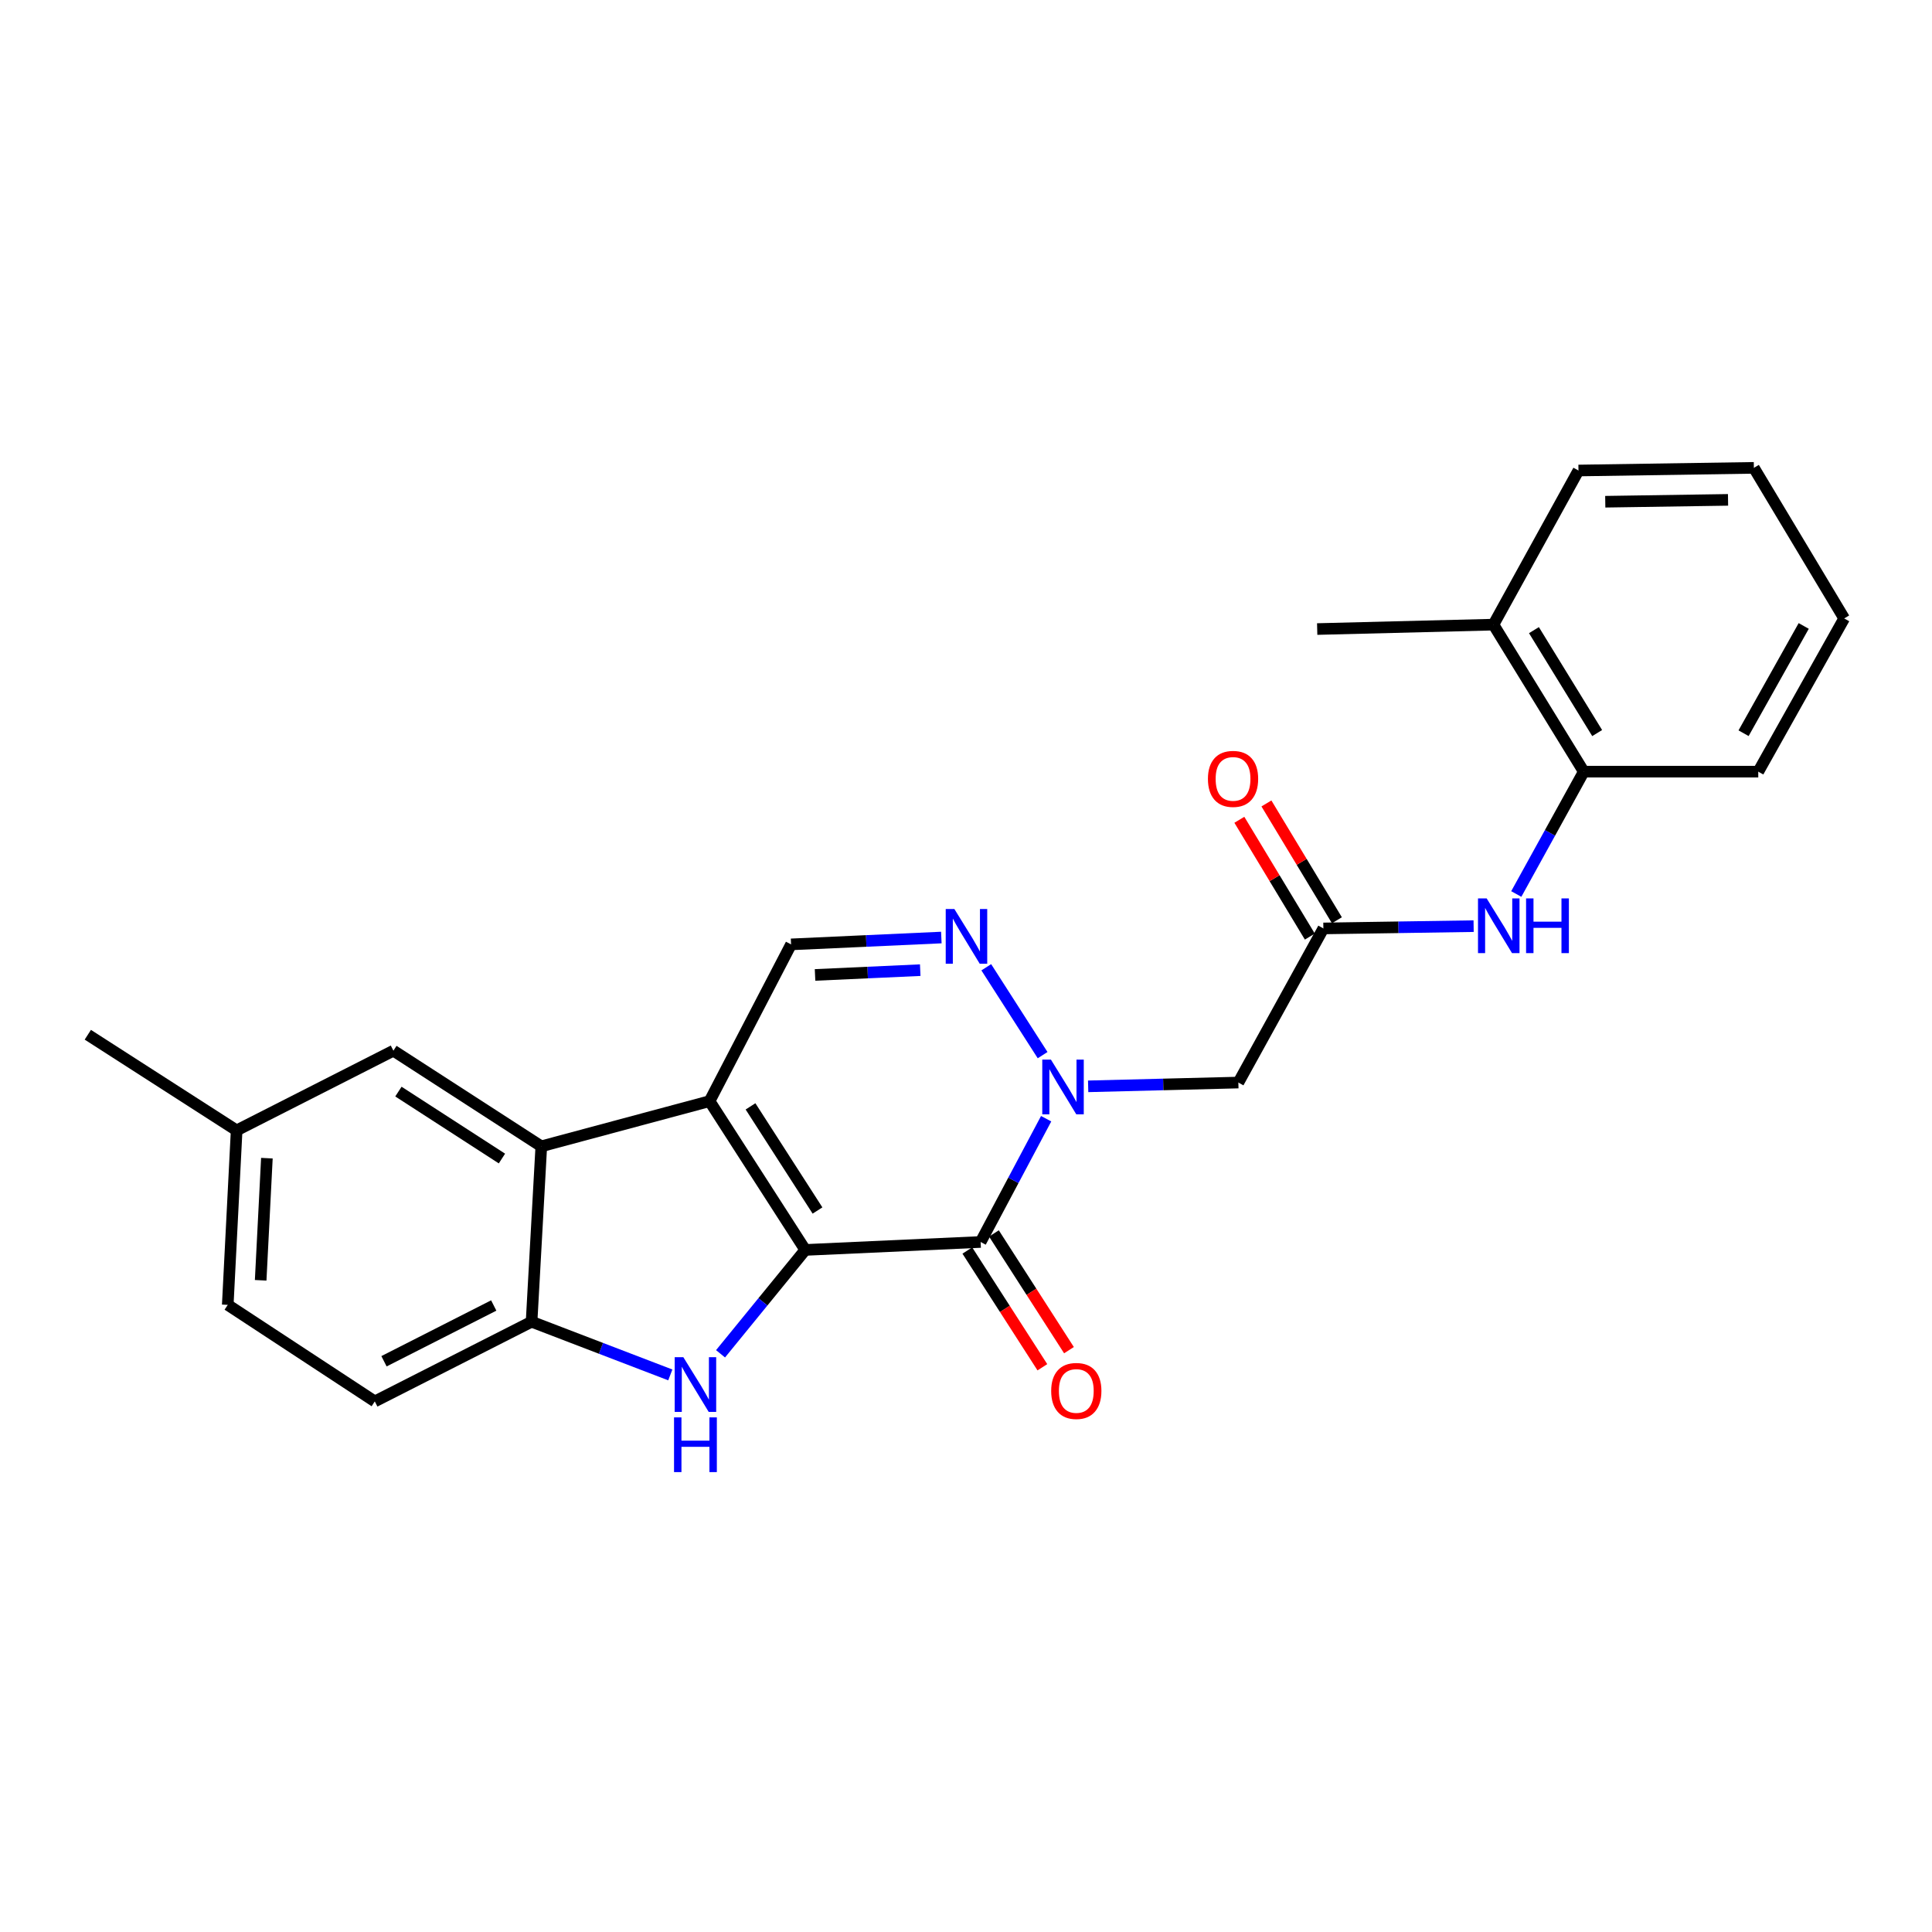 <?xml version='1.0' encoding='iso-8859-1'?>
<svg version='1.1' baseProfile='full'
              xmlns='http://www.w3.org/2000/svg'
                      xmlns:rdkit='http://www.rdkit.org/xml'
                      xmlns:xlink='http://www.w3.org/1999/xlink'
                  xml:space='preserve'
width='1000px' height='1000px' viewBox='0 0 1000 1000'>
<!-- END OF HEADER -->
<rect style='opacity:1.0;fill:#FFFFFF;stroke:none' width='1000' height='1000' x='0' y='0'> </rect>
<path class='bond-0' d='M 416.805,646.962 L 367.27,569.959' style='fill:none;fill-rule:evenodd;stroke:#000000;stroke-width:6px;stroke-linecap:butt;stroke-linejoin:miter;stroke-opacity:1' />
<path class='bond-0' d='M 423.139,626.557 L 388.464,572.655' style='fill:none;fill-rule:evenodd;stroke:#000000;stroke-width:6px;stroke-linecap:butt;stroke-linejoin:miter;stroke-opacity:1' />
<path class='bond-1' d='M 416.805,646.962 L 507.574,642.843' style='fill:none;fill-rule:evenodd;stroke:#000000;stroke-width:6px;stroke-linecap:butt;stroke-linejoin:miter;stroke-opacity:1' />
<path class='bond-3' d='M 416.805,646.962 L 394.876,673.843' style='fill:none;fill-rule:evenodd;stroke:#000000;stroke-width:6px;stroke-linecap:butt;stroke-linejoin:miter;stroke-opacity:1' />
<path class='bond-3' d='M 394.876,673.843 L 372.948,700.725' style='fill:none;fill-rule:evenodd;stroke:#0000FF;stroke-width:6px;stroke-linecap:butt;stroke-linejoin:miter;stroke-opacity:1' />
<path class='bond-5' d='M 367.27,569.959 L 280.174,593.336' style='fill:none;fill-rule:evenodd;stroke:#000000;stroke-width:6px;stroke-linecap:butt;stroke-linejoin:miter;stroke-opacity:1' />
<path class='bond-6' d='M 367.27,569.959 L 409.458,488.81' style='fill:none;fill-rule:evenodd;stroke:#000000;stroke-width:6px;stroke-linecap:butt;stroke-linejoin:miter;stroke-opacity:1' />
<path class='bond-2' d='M 507.574,642.843 L 524.529,610.944' style='fill:none;fill-rule:evenodd;stroke:#000000;stroke-width:6px;stroke-linecap:butt;stroke-linejoin:miter;stroke-opacity:1' />
<path class='bond-2' d='M 524.529,610.944 L 541.484,579.044' style='fill:none;fill-rule:evenodd;stroke:#0000FF;stroke-width:6px;stroke-linecap:butt;stroke-linejoin:miter;stroke-opacity:1' />
<path class='bond-12' d='M 500.69,647.268 L 520.11,677.479' style='fill:none;fill-rule:evenodd;stroke:#000000;stroke-width:6px;stroke-linecap:butt;stroke-linejoin:miter;stroke-opacity:1' />
<path class='bond-12' d='M 520.11,677.479 L 539.531,707.69' style='fill:none;fill-rule:evenodd;stroke:#FF0000;stroke-width:6px;stroke-linecap:butt;stroke-linejoin:miter;stroke-opacity:1' />
<path class='bond-12' d='M 514.458,638.418 L 533.878,668.629' style='fill:none;fill-rule:evenodd;stroke:#000000;stroke-width:6px;stroke-linecap:butt;stroke-linejoin:miter;stroke-opacity:1' />
<path class='bond-12' d='M 533.878,668.629 L 553.298,698.84' style='fill:none;fill-rule:evenodd;stroke:#FF0000;stroke-width:6px;stroke-linecap:butt;stroke-linejoin:miter;stroke-opacity:1' />
<path class='bond-4' d='M 539.654,546.138 L 510.495,500.658' style='fill:none;fill-rule:evenodd;stroke:#0000FF;stroke-width:6px;stroke-linecap:butt;stroke-linejoin:miter;stroke-opacity:1' />
<path class='bond-8' d='M 563.227,562.285 L 602.102,561.308' style='fill:none;fill-rule:evenodd;stroke:#0000FF;stroke-width:6px;stroke-linecap:butt;stroke-linejoin:miter;stroke-opacity:1' />
<path class='bond-8' d='M 602.102,561.308 L 640.977,560.33' style='fill:none;fill-rule:evenodd;stroke:#000000;stroke-width:6px;stroke-linecap:butt;stroke-linejoin:miter;stroke-opacity:1' />
<path class='bond-7' d='M 346.949,711.657 L 311.047,697.89' style='fill:none;fill-rule:evenodd;stroke:#0000FF;stroke-width:6px;stroke-linecap:butt;stroke-linejoin:miter;stroke-opacity:1' />
<path class='bond-7' d='M 311.047,697.89 L 275.146,684.123' style='fill:none;fill-rule:evenodd;stroke:#000000;stroke-width:6px;stroke-linecap:butt;stroke-linejoin:miter;stroke-opacity:1' />
<path class='bond-26' d='M 487.233,485.266 L 448.346,487.038' style='fill:none;fill-rule:evenodd;stroke:#0000FF;stroke-width:6px;stroke-linecap:butt;stroke-linejoin:miter;stroke-opacity:1' />
<path class='bond-26' d='M 448.346,487.038 L 409.458,488.81' style='fill:none;fill-rule:evenodd;stroke:#000000;stroke-width:6px;stroke-linecap:butt;stroke-linejoin:miter;stroke-opacity:1' />
<path class='bond-26' d='M 476.312,502.147 L 449.091,503.387' style='fill:none;fill-rule:evenodd;stroke:#0000FF;stroke-width:6px;stroke-linecap:butt;stroke-linejoin:miter;stroke-opacity:1' />
<path class='bond-26' d='M 449.091,503.387 L 421.87,504.627' style='fill:none;fill-rule:evenodd;stroke:#000000;stroke-width:6px;stroke-linecap:butt;stroke-linejoin:miter;stroke-opacity:1' />
<path class='bond-13' d='M 280.174,593.336 L 203.625,543.837' style='fill:none;fill-rule:evenodd;stroke:#000000;stroke-width:6px;stroke-linecap:butt;stroke-linejoin:miter;stroke-opacity:1' />
<path class='bond-13' d='M 259.805,599.654 L 206.221,565.005' style='fill:none;fill-rule:evenodd;stroke:#000000;stroke-width:6px;stroke-linecap:butt;stroke-linejoin:miter;stroke-opacity:1' />
<path class='bond-25' d='M 280.174,593.336 L 275.146,684.123' style='fill:none;fill-rule:evenodd;stroke:#000000;stroke-width:6px;stroke-linecap:butt;stroke-linejoin:miter;stroke-opacity:1' />
<path class='bond-15' d='M 275.146,684.123 L 193.996,725.366' style='fill:none;fill-rule:evenodd;stroke:#000000;stroke-width:6px;stroke-linecap:butt;stroke-linejoin:miter;stroke-opacity:1' />
<path class='bond-15' d='M 255.558,675.719 L 198.754,704.589' style='fill:none;fill-rule:evenodd;stroke:#000000;stroke-width:6px;stroke-linecap:butt;stroke-linejoin:miter;stroke-opacity:1' />
<path class='bond-9' d='M 640.977,560.33 L 684.975,480.554' style='fill:none;fill-rule:evenodd;stroke:#000000;stroke-width:6px;stroke-linecap:butt;stroke-linejoin:miter;stroke-opacity:1' />
<path class='bond-10' d='M 684.975,480.554 L 723.859,479.962' style='fill:none;fill-rule:evenodd;stroke:#000000;stroke-width:6px;stroke-linecap:butt;stroke-linejoin:miter;stroke-opacity:1' />
<path class='bond-10' d='M 723.859,479.962 L 762.743,479.37' style='fill:none;fill-rule:evenodd;stroke:#0000FF;stroke-width:6px;stroke-linecap:butt;stroke-linejoin:miter;stroke-opacity:1' />
<path class='bond-14' d='M 691.982,476.326 L 673.741,446.095' style='fill:none;fill-rule:evenodd;stroke:#000000;stroke-width:6px;stroke-linecap:butt;stroke-linejoin:miter;stroke-opacity:1' />
<path class='bond-14' d='M 673.741,446.095 L 655.5,415.864' style='fill:none;fill-rule:evenodd;stroke:#FF0000;stroke-width:6px;stroke-linecap:butt;stroke-linejoin:miter;stroke-opacity:1' />
<path class='bond-14' d='M 677.969,484.781 L 659.728,454.55' style='fill:none;fill-rule:evenodd;stroke:#000000;stroke-width:6px;stroke-linecap:butt;stroke-linejoin:miter;stroke-opacity:1' />
<path class='bond-14' d='M 659.728,454.55 L 641.487,424.319' style='fill:none;fill-rule:evenodd;stroke:#FF0000;stroke-width:6px;stroke-linecap:butt;stroke-linejoin:miter;stroke-opacity:1' />
<path class='bond-11' d='M 784.823,462.734 L 802.291,431.074' style='fill:none;fill-rule:evenodd;stroke:#0000FF;stroke-width:6px;stroke-linecap:butt;stroke-linejoin:miter;stroke-opacity:1' />
<path class='bond-11' d='M 802.291,431.074 L 819.76,399.414' style='fill:none;fill-rule:evenodd;stroke:#000000;stroke-width:6px;stroke-linecap:butt;stroke-linejoin:miter;stroke-opacity:1' />
<path class='bond-16' d='M 819.76,399.414 L 773.007,323.31' style='fill:none;fill-rule:evenodd;stroke:#000000;stroke-width:6px;stroke-linecap:butt;stroke-linejoin:miter;stroke-opacity:1' />
<path class='bond-16' d='M 826.692,379.431 L 793.965,326.159' style='fill:none;fill-rule:evenodd;stroke:#000000;stroke-width:6px;stroke-linecap:butt;stroke-linejoin:miter;stroke-opacity:1' />
<path class='bond-19' d='M 819.76,399.414 L 910.075,399.414' style='fill:none;fill-rule:evenodd;stroke:#000000;stroke-width:6px;stroke-linecap:butt;stroke-linejoin:miter;stroke-opacity:1' />
<path class='bond-17' d='M 203.625,543.837 L 122.485,585.089' style='fill:none;fill-rule:evenodd;stroke:#000000;stroke-width:6px;stroke-linecap:butt;stroke-linejoin:miter;stroke-opacity:1' />
<path class='bond-18' d='M 193.996,725.366 L 117.884,675.394' style='fill:none;fill-rule:evenodd;stroke:#000000;stroke-width:6px;stroke-linecap:butt;stroke-linejoin:miter;stroke-opacity:1' />
<path class='bond-20' d='M 773.007,323.31 L 681.775,325.593' style='fill:none;fill-rule:evenodd;stroke:#000000;stroke-width:6px;stroke-linecap:butt;stroke-linejoin:miter;stroke-opacity:1' />
<path class='bond-21' d='M 773.007,323.31 L 817.014,243.534' style='fill:none;fill-rule:evenodd;stroke:#000000;stroke-width:6px;stroke-linecap:butt;stroke-linejoin:miter;stroke-opacity:1' />
<path class='bond-22' d='M 122.485,585.089 L 45.455,535.581' style='fill:none;fill-rule:evenodd;stroke:#000000;stroke-width:6px;stroke-linecap:butt;stroke-linejoin:miter;stroke-opacity:1' />
<path class='bond-27' d='M 122.485,585.089 L 117.884,675.394' style='fill:none;fill-rule:evenodd;stroke:#000000;stroke-width:6px;stroke-linecap:butt;stroke-linejoin:miter;stroke-opacity:1' />
<path class='bond-27' d='M 138.14,599.467 L 134.919,662.681' style='fill:none;fill-rule:evenodd;stroke:#000000;stroke-width:6px;stroke-linecap:butt;stroke-linejoin:miter;stroke-opacity:1' />
<path class='bond-23' d='M 910.075,399.414 L 954.545,320.101' style='fill:none;fill-rule:evenodd;stroke:#000000;stroke-width:6px;stroke-linecap:butt;stroke-linejoin:miter;stroke-opacity:1' />
<path class='bond-23' d='M 902.47,379.512 L 933.599,323.994' style='fill:none;fill-rule:evenodd;stroke:#000000;stroke-width:6px;stroke-linecap:butt;stroke-linejoin:miter;stroke-opacity:1' />
<path class='bond-28' d='M 817.014,243.534 L 907.802,242.161' style='fill:none;fill-rule:evenodd;stroke:#000000;stroke-width:6px;stroke-linecap:butt;stroke-linejoin:miter;stroke-opacity:1' />
<path class='bond-28' d='M 830.88,259.693 L 894.431,258.731' style='fill:none;fill-rule:evenodd;stroke:#000000;stroke-width:6px;stroke-linecap:butt;stroke-linejoin:miter;stroke-opacity:1' />
<path class='bond-24' d='M 954.545,320.101 L 907.802,242.161' style='fill:none;fill-rule:evenodd;stroke:#000000;stroke-width:6px;stroke-linecap:butt;stroke-linejoin:miter;stroke-opacity:1' />
<path  class='atom-3' d='M 543.957 548.452
L 553.237 563.452
Q 554.157 564.932, 555.637 567.612
Q 557.117 570.292, 557.197 570.452
L 557.197 548.452
L 560.957 548.452
L 560.957 576.772
L 557.077 576.772
L 547.117 560.372
Q 545.957 558.452, 544.717 556.252
Q 543.517 554.052, 543.157 553.372
L 543.157 576.772
L 539.477 576.772
L 539.477 548.452
L 543.957 548.452
' fill='#0000FF'/>
<path  class='atom-4' d='M 353.699 702.486
L 362.979 717.486
Q 363.899 718.966, 365.379 721.646
Q 366.859 724.326, 366.939 724.486
L 366.939 702.486
L 370.699 702.486
L 370.699 730.806
L 366.819 730.806
L 356.859 714.406
Q 355.699 712.486, 354.459 710.286
Q 353.259 708.086, 352.899 707.406
L 352.899 730.806
L 349.219 730.806
L 349.219 702.486
L 353.699 702.486
' fill='#0000FF'/>
<path  class='atom-4' d='M 348.879 733.638
L 352.719 733.638
L 352.719 745.678
L 367.199 745.678
L 367.199 733.638
L 371.039 733.638
L 371.039 761.958
L 367.199 761.958
L 367.199 748.878
L 352.719 748.878
L 352.719 761.958
L 348.879 761.958
L 348.879 733.638
' fill='#0000FF'/>
<path  class='atom-5' d='M 493.985 470.513
L 503.265 485.513
Q 504.185 486.993, 505.665 489.673
Q 507.145 492.353, 507.225 492.513
L 507.225 470.513
L 510.985 470.513
L 510.985 498.833
L 507.105 498.833
L 497.145 482.433
Q 495.985 480.513, 494.745 478.313
Q 493.545 476.113, 493.185 475.433
L 493.185 498.833
L 489.505 498.833
L 489.505 470.513
L 493.985 470.513
' fill='#0000FF'/>
<path  class='atom-11' d='M 769.493 465.012
L 778.773 480.012
Q 779.693 481.492, 781.173 484.172
Q 782.653 486.852, 782.733 487.012
L 782.733 465.012
L 786.493 465.012
L 786.493 493.332
L 782.613 493.332
L 772.653 476.932
Q 771.493 475.012, 770.253 472.812
Q 769.053 470.612, 768.693 469.932
L 768.693 493.332
L 765.013 493.332
L 765.013 465.012
L 769.493 465.012
' fill='#0000FF'/>
<path  class='atom-11' d='M 789.893 465.012
L 793.733 465.012
L 793.733 477.052
L 808.213 477.052
L 808.213 465.012
L 812.053 465.012
L 812.053 493.332
L 808.213 493.332
L 808.213 480.252
L 793.733 480.252
L 793.733 493.332
L 789.893 493.332
L 789.893 465.012
' fill='#0000FF'/>
<path  class='atom-13' d='M 544.091 719.954
Q 544.091 713.154, 547.451 709.354
Q 550.811 705.554, 557.091 705.554
Q 563.371 705.554, 566.731 709.354
Q 570.091 713.154, 570.091 719.954
Q 570.091 726.834, 566.691 730.754
Q 563.291 734.634, 557.091 734.634
Q 550.851 734.634, 547.451 730.754
Q 544.091 726.874, 544.091 719.954
M 557.091 731.434
Q 561.411 731.434, 563.731 728.554
Q 566.091 725.634, 566.091 719.954
Q 566.091 714.394, 563.731 711.594
Q 561.411 708.754, 557.091 708.754
Q 552.771 708.754, 550.411 711.554
Q 548.091 714.354, 548.091 719.954
Q 548.091 725.674, 550.411 728.554
Q 552.771 731.434, 557.091 731.434
' fill='#FF0000'/>
<path  class='atom-15' d='M 625.222 403.149
Q 625.222 396.349, 628.582 392.549
Q 631.942 388.749, 638.222 388.749
Q 644.502 388.749, 647.862 392.549
Q 651.222 396.349, 651.222 403.149
Q 651.222 410.029, 647.822 413.949
Q 644.422 417.829, 638.222 417.829
Q 631.982 417.829, 628.582 413.949
Q 625.222 410.069, 625.222 403.149
M 638.222 414.629
Q 642.542 414.629, 644.862 411.749
Q 647.222 408.829, 647.222 403.149
Q 647.222 397.589, 644.862 394.789
Q 642.542 391.949, 638.222 391.949
Q 633.902 391.949, 631.542 394.749
Q 629.222 397.549, 629.222 403.149
Q 629.222 408.869, 631.542 411.749
Q 633.902 414.629, 638.222 414.629
' fill='#FF0000'/>
</svg>
